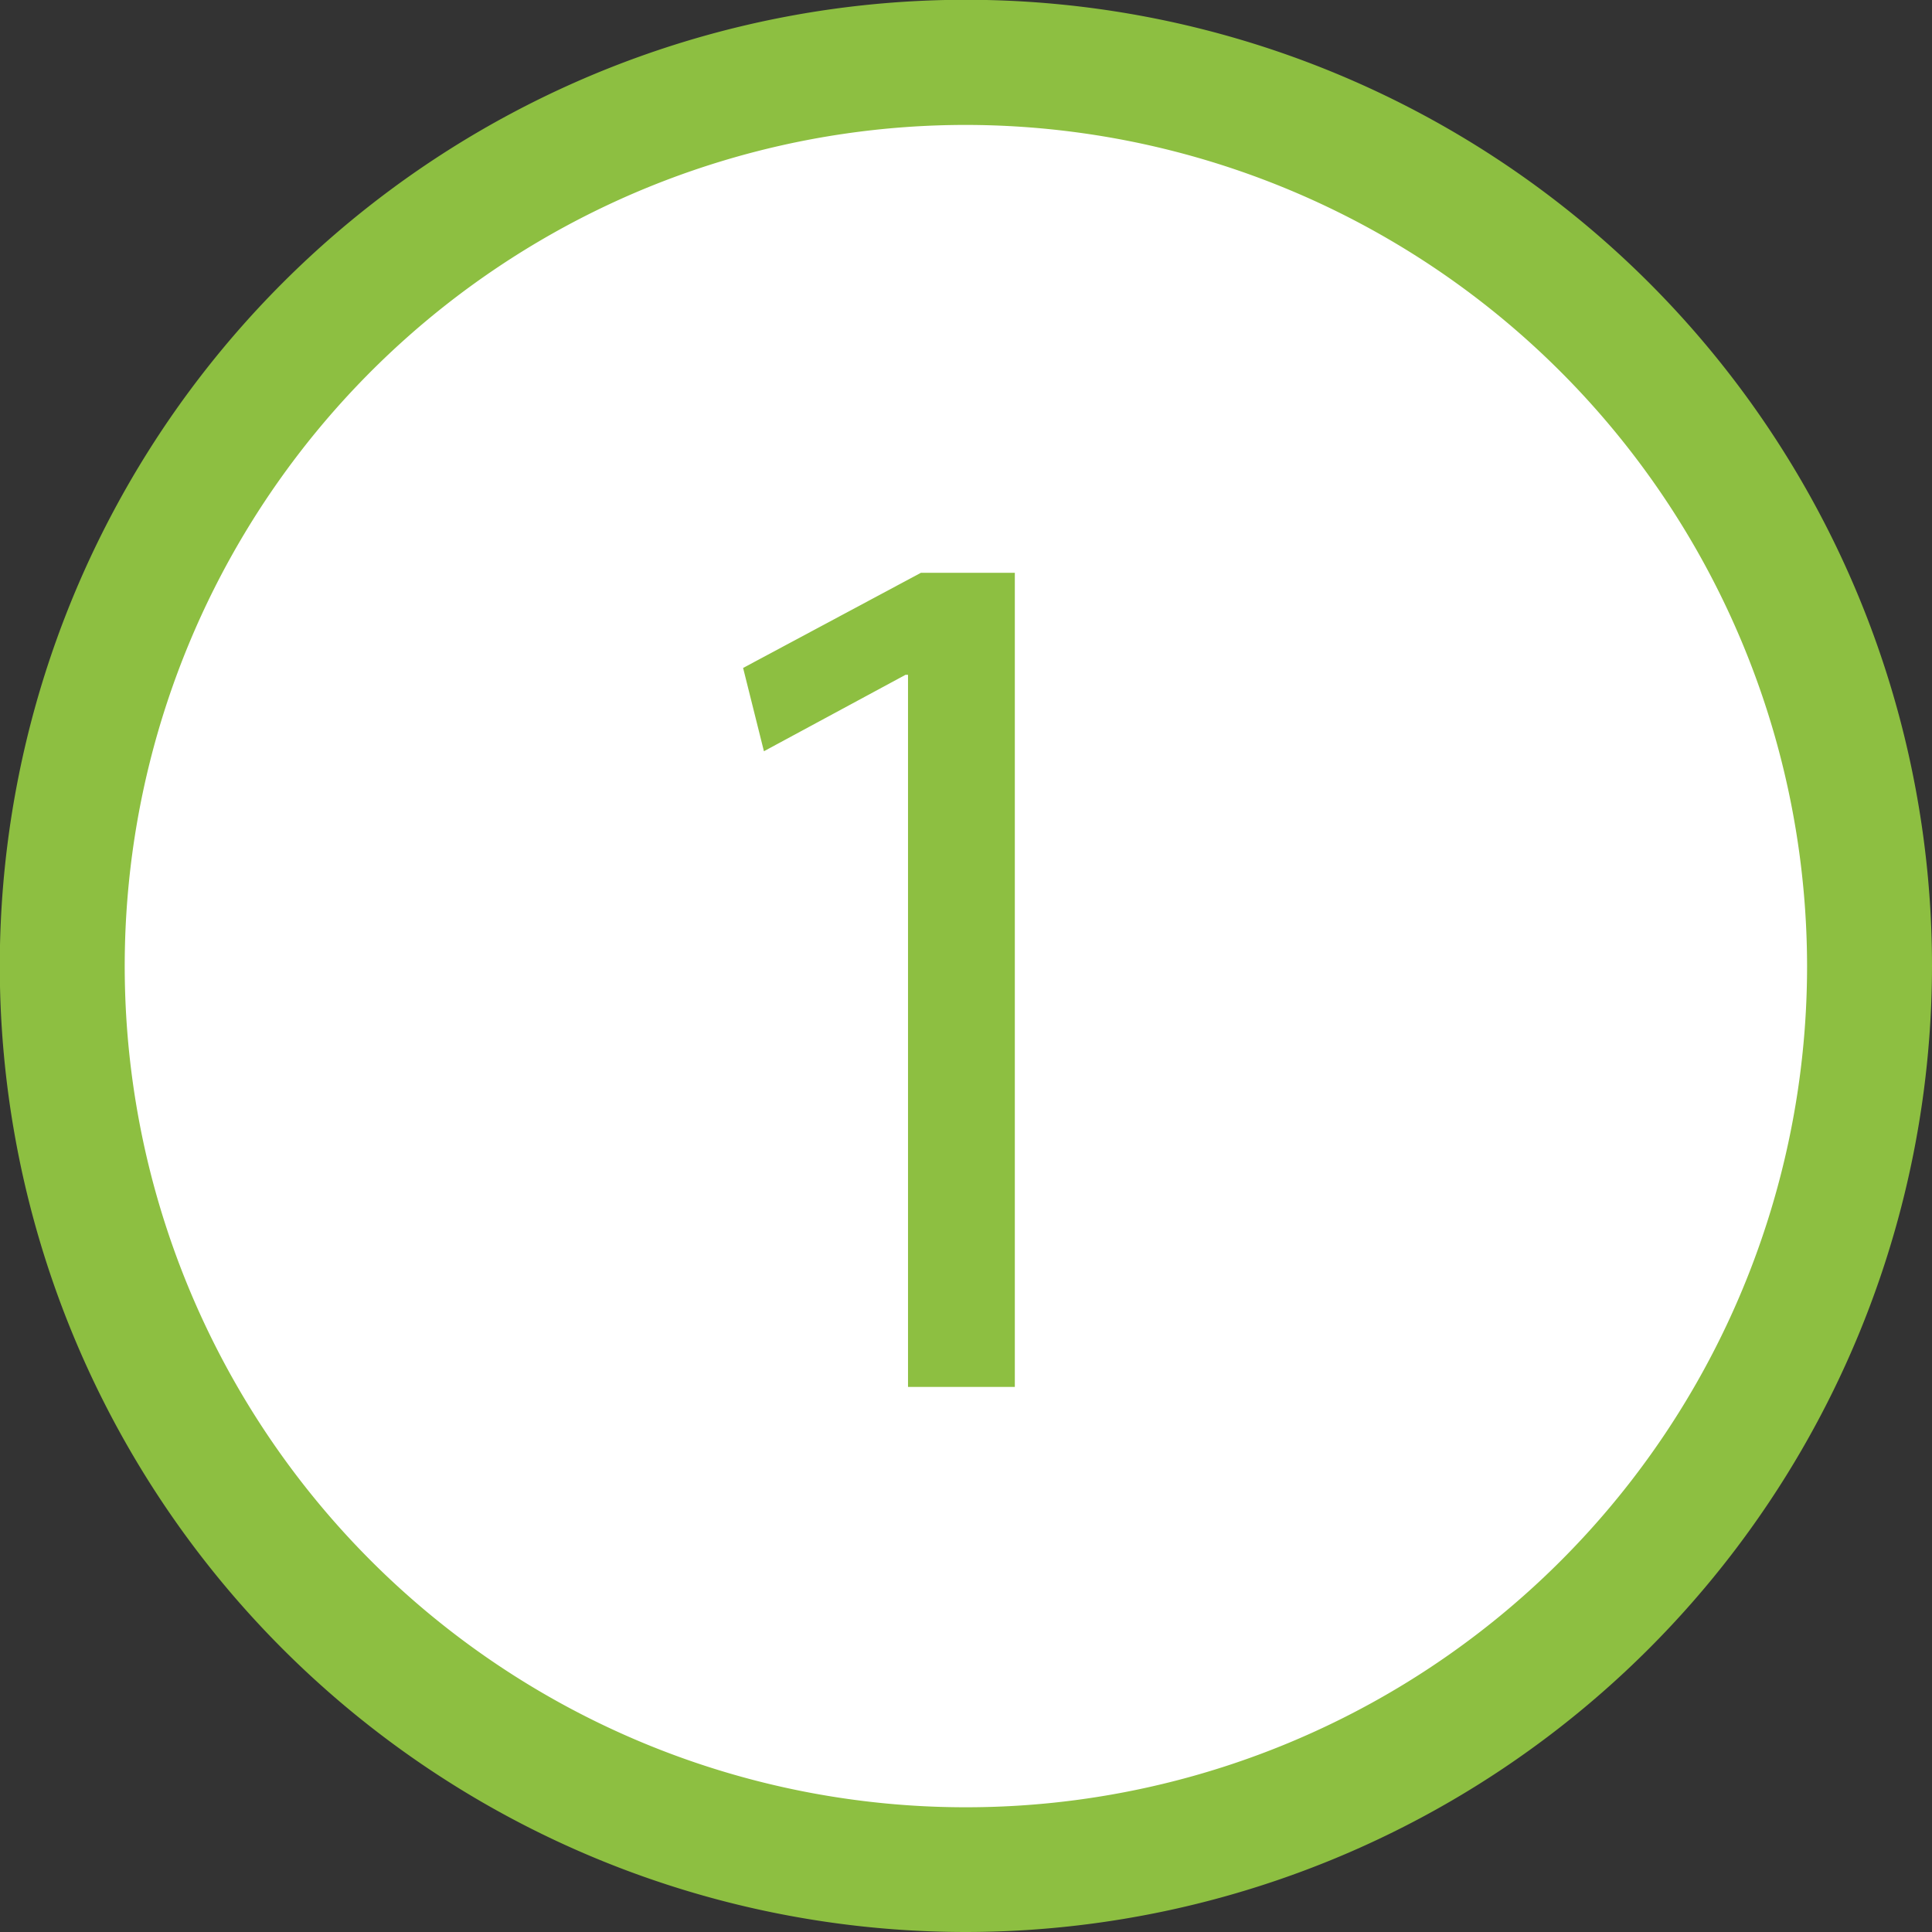 <svg xmlns="http://www.w3.org/2000/svg" viewBox="0 0 92.79 92.79"><rect x="0" y="0" width="92.79" height="92.79" fill="#333333" stroke="none"/><defs><style>.cls-1{fill:#fff;}.cls-2{fill:#8dbf41;}</style></defs><title>1</title><g id="Capa_2" data-name="Capa 2"><g id="Capa_1-2" data-name="Capa 1"><circle class="cls-1" cx="46.4" cy="46.4" r="43.4"></circle><path class="cls-2" d="M46.4,92.79A46.4,46.4,0,1,1,92.79,46.4,46.44,46.44,0,0,1,46.4,92.79ZM46.4,6A40.4,40.4,0,1,0,86.79,46.4,40.44,40.44,0,0,0,46.4,6Z"></path><path class="cls-2" d="M43.61,32.41h-.12l-6.8,3.67-1-4,8.54-4.57h4.51v39.1H43.61Z"></path></g></g></svg>